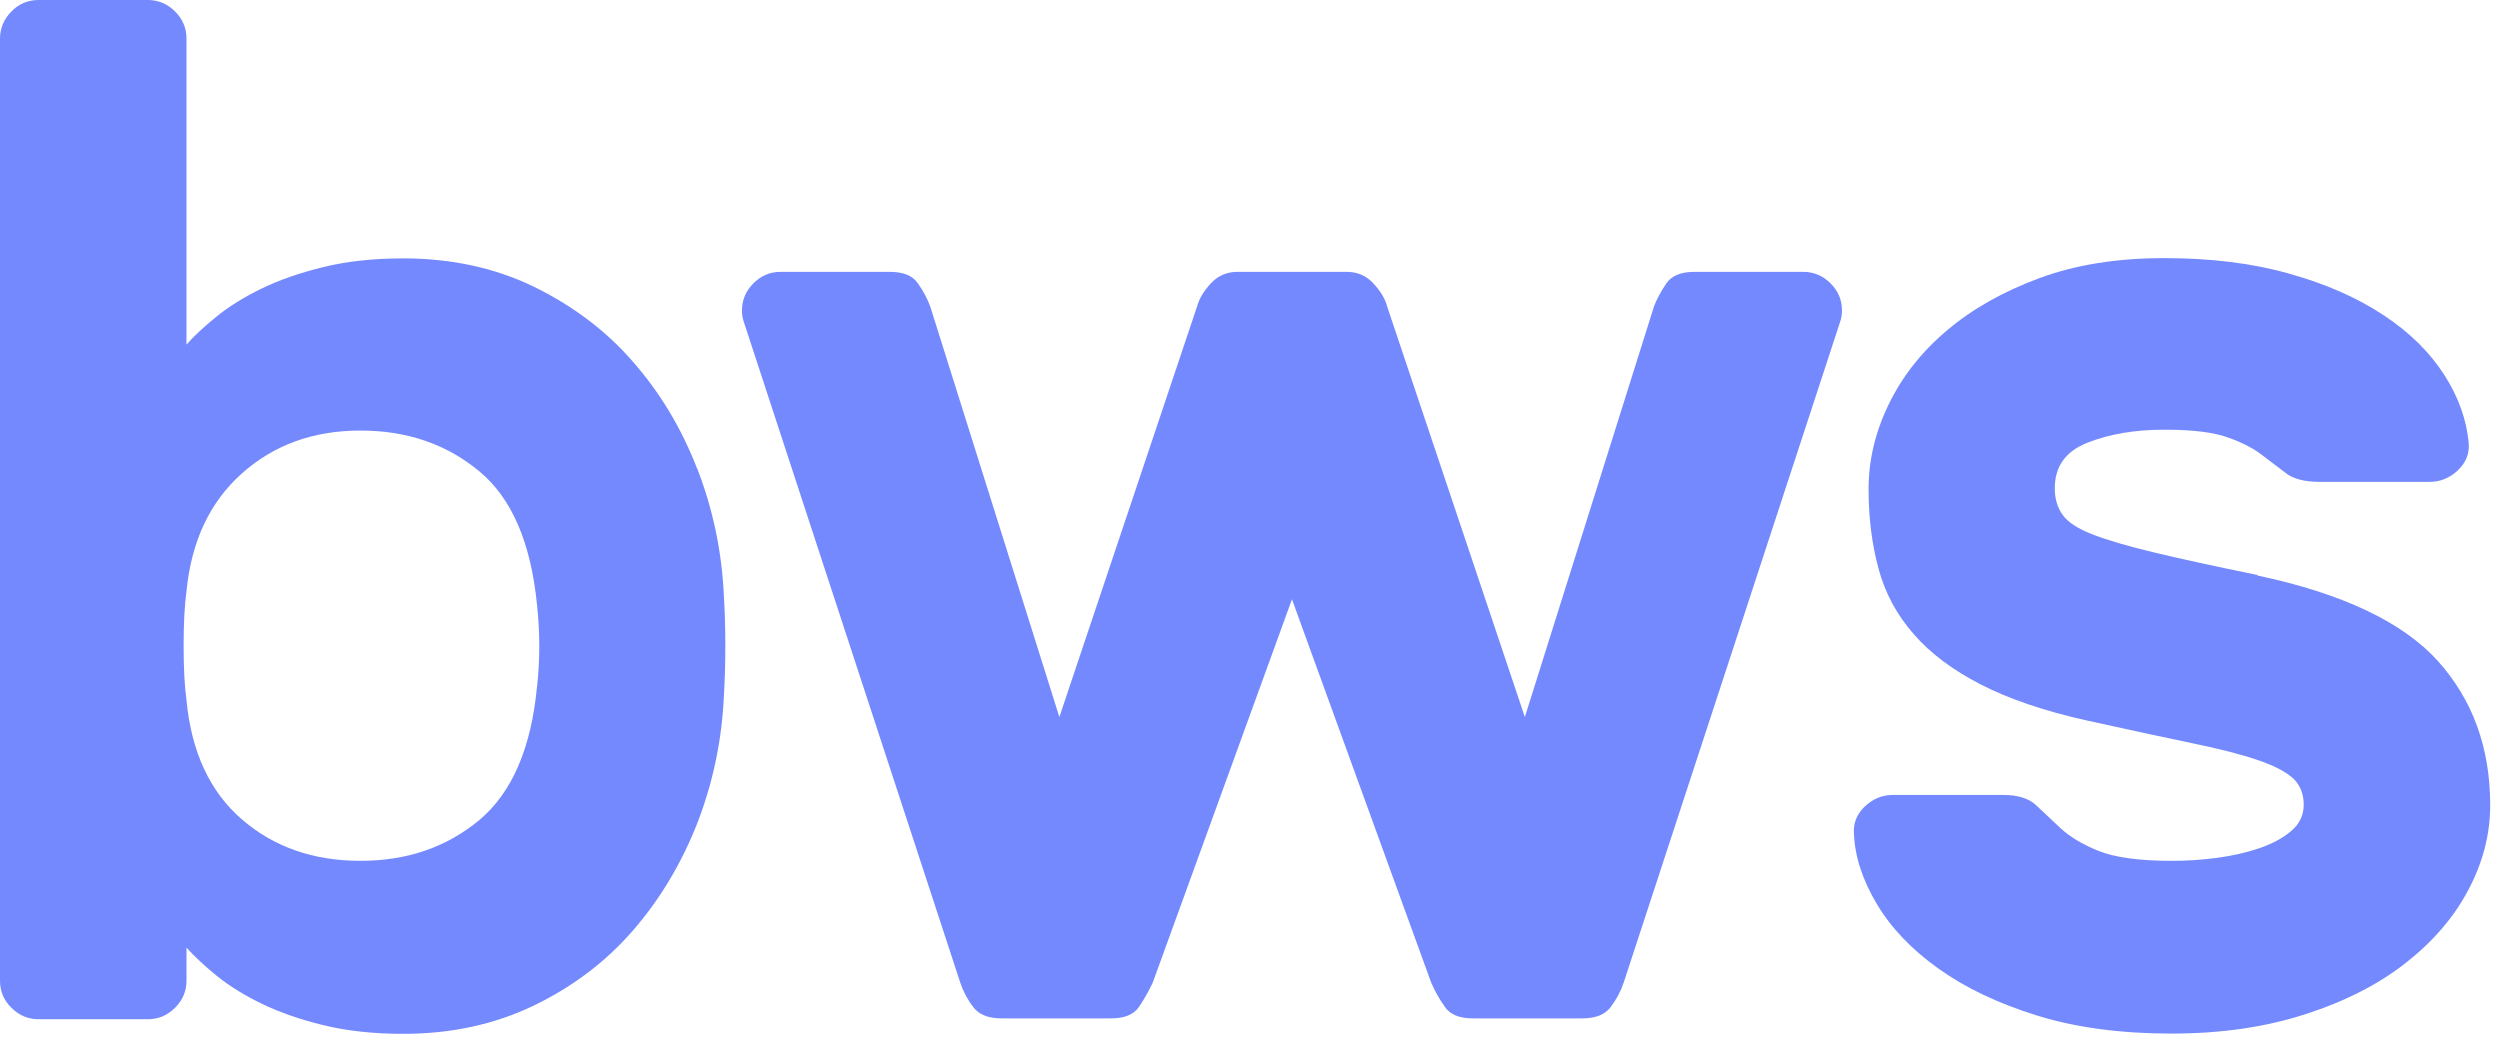 <svg width="153" height="64" viewBox="0 0 153 64" fill="none" xmlns="http://www.w3.org/2000/svg">
<path d="M32.872 41.953C32.521 45.757 31.346 48.492 29.348 50.175C27.349 51.841 24.93 52.682 22.055 52.682C19.18 52.682 16.76 51.841 14.797 50.14C12.833 48.44 11.711 46.003 11.413 42.847C11.29 41.97 11.238 40.848 11.238 39.516C11.238 38.184 11.29 37.062 11.413 36.185C11.711 33.135 12.833 30.733 14.797 28.98C16.76 27.226 19.18 26.35 22.055 26.35C24.93 26.35 27.349 27.191 29.348 28.857C31.346 30.522 32.503 33.257 32.872 37.079C33.047 38.727 33.047 40.358 32.872 42.005M42.672 28.699C41.708 26.21 40.393 24.018 38.71 22.107C37.044 20.196 35.01 18.689 32.644 17.532C30.277 16.392 27.612 15.813 24.684 15.813C22.861 15.813 21.248 15.989 19.811 16.339C18.373 16.69 17.111 17.128 16.024 17.654C14.937 18.18 14.008 18.759 13.254 19.372C12.5 19.986 11.869 20.564 11.413 21.09V2.367C11.413 1.718 11.185 1.175 10.712 0.701C10.238 0.228 9.677 0 9.046 0H2.367C1.718 0 1.157 0.228 0.701 0.701C0.228 1.175 0 1.736 0 2.367V60.01C0 60.659 0.228 61.22 0.701 61.676C1.175 62.149 1.718 62.377 2.367 62.377H9.046C9.695 62.377 10.238 62.149 10.712 61.676C11.185 61.203 11.413 60.659 11.413 60.01V57.994C11.886 58.52 12.5 59.099 13.254 59.712C14.008 60.326 14.937 60.904 16.024 61.43C17.111 61.956 18.373 62.395 19.811 62.745C21.248 63.096 22.879 63.271 24.684 63.271C27.612 63.271 30.259 62.693 32.644 61.553C35.01 60.414 37.044 58.888 38.71 56.977C40.375 55.066 41.69 52.875 42.672 50.386C43.636 47.896 44.179 45.301 44.302 42.602C44.355 41.725 44.39 40.691 44.39 39.533C44.39 38.377 44.355 37.342 44.302 36.465C44.179 33.766 43.636 31.171 42.672 28.681" fill="#7589FF"/>
<path d="M110.379 16.638H103.7C102.876 16.638 102.315 16.866 101.982 17.339C101.666 17.813 101.403 18.286 101.228 18.742L93.321 43.882L84.889 18.742C84.766 18.269 84.485 17.813 84.047 17.339C83.609 16.866 83.065 16.638 82.417 16.638H75.737C75.089 16.638 74.545 16.866 74.107 17.339C73.668 17.813 73.388 18.286 73.265 18.742L64.833 43.882L56.926 18.742C56.751 18.269 56.505 17.813 56.172 17.339C55.856 16.866 55.278 16.638 54.454 16.638H47.775C47.126 16.638 46.582 16.866 46.109 17.339C45.636 17.813 45.408 18.374 45.408 19.005C45.408 19.233 45.443 19.443 45.495 19.619L58.767 60.134C58.942 60.66 59.205 61.168 59.556 61.624C59.906 62.097 60.485 62.325 61.309 62.325H67.988C68.812 62.325 69.373 62.097 69.706 61.624C70.022 61.151 70.302 60.66 70.548 60.134L79.068 36.677L87.588 60.134C87.816 60.66 88.097 61.168 88.43 61.624C88.746 62.097 89.324 62.325 90.148 62.325H96.828C97.652 62.325 98.23 62.097 98.581 61.624C98.931 61.151 99.194 60.66 99.37 60.134L112.641 19.619C112.694 19.443 112.729 19.233 112.729 19.005C112.729 18.356 112.501 17.813 112.027 17.339C111.554 16.866 110.993 16.638 110.362 16.638" fill="#7589FF"/>
<path d="M138.147 35.187C135.57 34.661 133.466 34.205 131.871 33.819C130.258 33.434 128.995 33.065 128.084 32.715C127.172 32.364 126.559 31.961 126.243 31.523C125.927 31.084 125.752 30.541 125.752 29.892C125.752 28.542 126.418 27.613 127.768 27.087C129.118 26.561 130.661 26.298 132.432 26.298C134.202 26.298 135.5 26.456 136.394 26.789C137.27 27.105 137.972 27.473 138.497 27.894C139.023 28.297 139.514 28.665 139.953 28.998C140.391 29.314 141.057 29.489 141.934 29.489H148.701C149.349 29.489 149.91 29.261 150.419 28.788C150.91 28.314 151.138 27.771 151.085 27.122C150.962 25.72 150.471 24.317 149.595 22.95C148.718 21.582 147.491 20.355 145.896 19.303C144.318 18.251 142.389 17.392 140.145 16.761C137.884 16.112 135.324 15.797 132.449 15.797C129.574 15.797 127.032 16.2 124.805 17.024C122.579 17.848 120.685 18.918 119.143 20.232C117.582 21.547 116.408 23.055 115.584 24.756C114.76 26.456 114.357 28.174 114.357 29.945C114.357 31.715 114.567 33.328 114.97 34.819C115.373 36.309 116.092 37.641 117.127 38.816C118.143 39.99 119.511 41.007 121.211 41.884C122.912 42.76 125.051 43.497 127.628 44.075C130.258 44.654 132.432 45.127 134.132 45.478C135.833 45.828 137.2 46.179 138.217 46.53C139.234 46.88 139.953 47.266 140.373 47.669C140.777 48.072 140.987 48.598 140.987 49.247C140.987 49.896 140.724 50.439 140.198 50.877C139.672 51.316 139.006 51.666 138.217 51.929C137.428 52.192 136.569 52.385 135.622 52.508C134.693 52.631 133.782 52.683 132.905 52.683C130.906 52.683 129.416 52.473 128.417 52.07C127.418 51.666 126.646 51.193 126.085 50.667C125.524 50.141 125.033 49.668 124.595 49.264C124.157 48.861 123.491 48.651 122.614 48.651H115.847C115.198 48.651 114.637 48.879 114.129 49.352C113.638 49.825 113.41 50.386 113.462 51.018C113.515 52.42 113.988 53.858 114.865 55.33C115.742 56.803 117.004 58.118 118.652 59.292C120.3 60.467 122.298 61.414 124.665 62.15C127.032 62.886 129.784 63.255 132.887 63.255C135.99 63.255 138.673 62.851 141.11 62.062C143.547 61.274 145.598 60.222 147.263 58.907C148.929 57.592 150.209 56.102 151.085 54.419C151.962 52.753 152.4 51.035 152.4 49.282C152.4 45.758 151.331 42.831 149.192 40.446C147.053 38.079 143.371 36.326 138.164 35.222" fill="#7589FF"/>
</svg>
